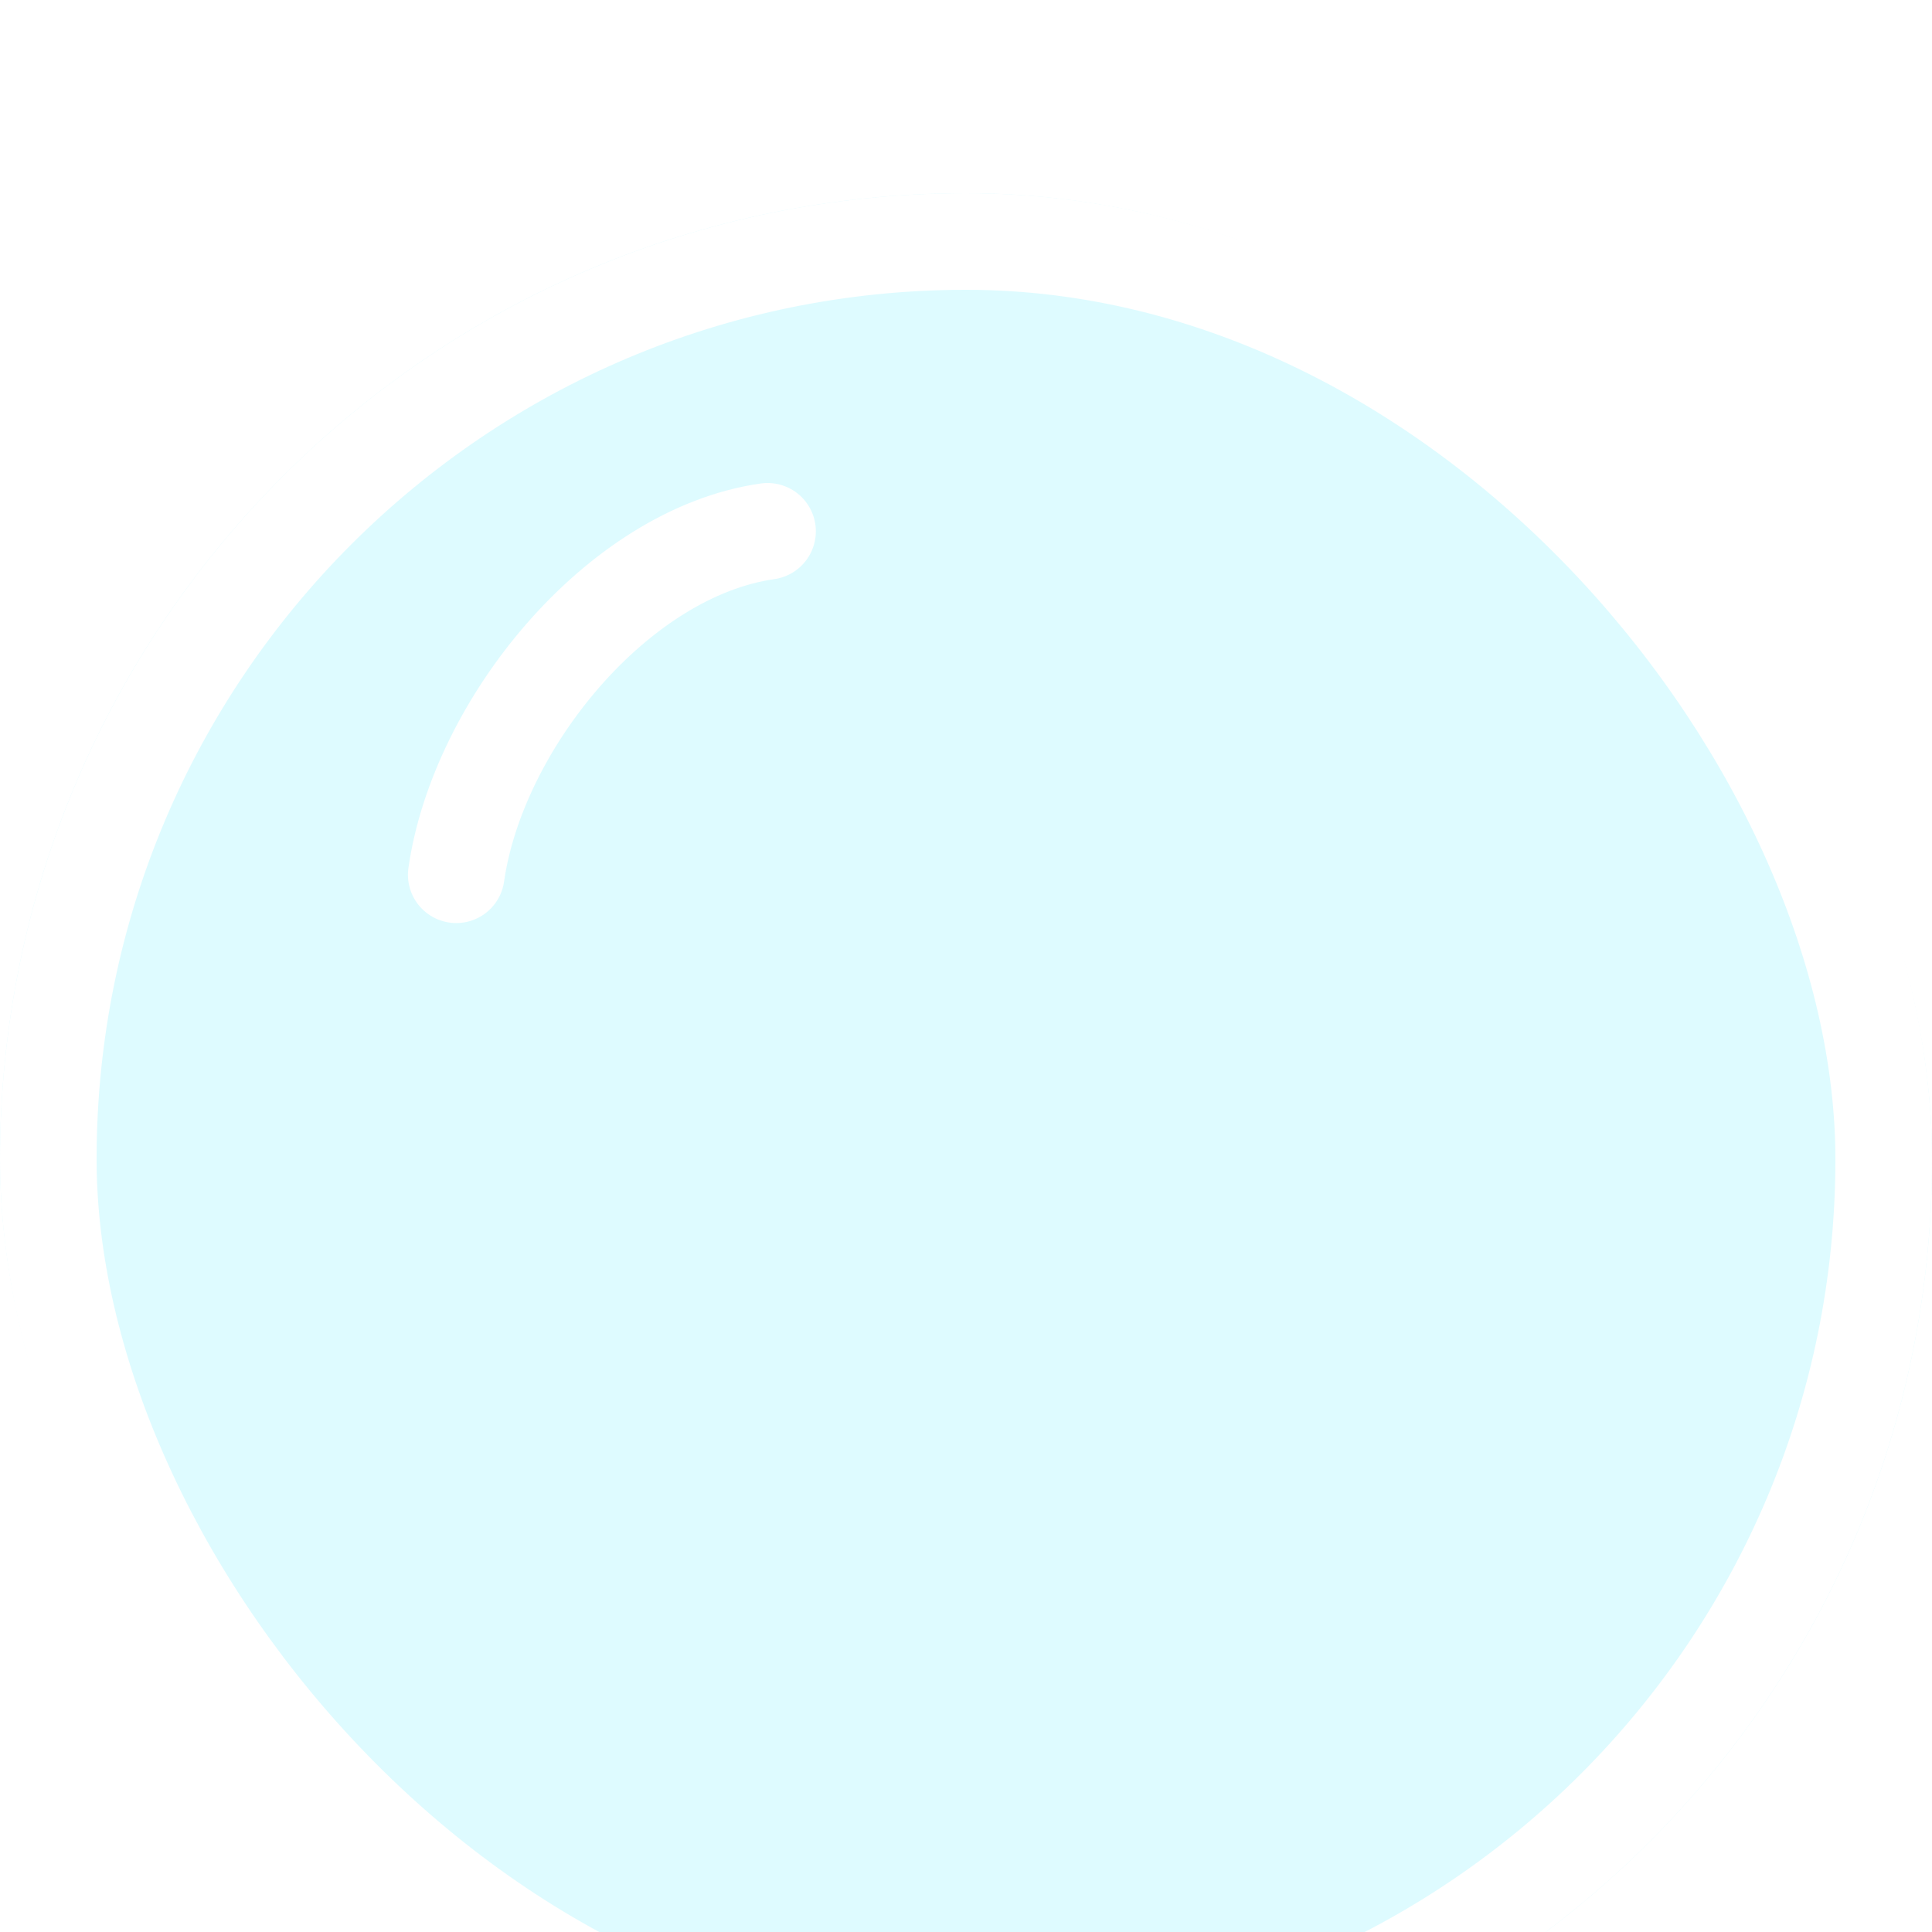<svg width="40" height="40" viewBox="0 0 40 40" fill="none" xmlns="http://www.w3.org/2000/svg">
<g opacity="0.8" filter="url(#filter0_i_1053_2975)">
<g clip-path="url(#clip0_1053_2975)">
<rect width="40" height="40" rx="20" fill="#D6FAFF"/>
<path d="M9.446 14.111C9.891 11 12.78 7.444 15.891 7" stroke="white" stroke-width="2" stroke-linecap="round"/>
</g>
<rect x="1" y="1" width="38" height="38" rx="19" stroke="white" stroke-width="2"/>
</g>
<defs>
<filter id="filter0_i_1053_2975" x="0" y="0" width="40" height="44" filterUnits="userSpaceOnUse" color-interpolation-filters="sRGB">
<feFlood flood-opacity="0" result="BackgroundImageFix"/>
<feBlend mode="normal" in="SourceGraphic" in2="BackgroundImageFix" result="shape"/>
<feColorMatrix in="SourceAlpha" type="matrix" values="0 0 0 0 0 0 0 0 0 0 0 0 0 0 0 0 0 0 127 0" result="hardAlpha"/>
<feOffset dy="4"/>
<feGaussianBlur stdDeviation="10"/>
<feComposite in2="hardAlpha" operator="arithmetic" k2="-1" k3="1"/>
<feColorMatrix type="matrix" values="0 0 0 0 1 0 0 0 0 1 0 0 0 0 1 0 0 0 0.25 0"/>
<feBlend mode="normal" in2="shape" result="effect1_innerShadow_1053_2975"/>
</filter>
<clipPath id="clip0_1053_2975">
<rect width="40" height="40" rx="20" fill="white"/>
</clipPath>
</defs>
</svg>
